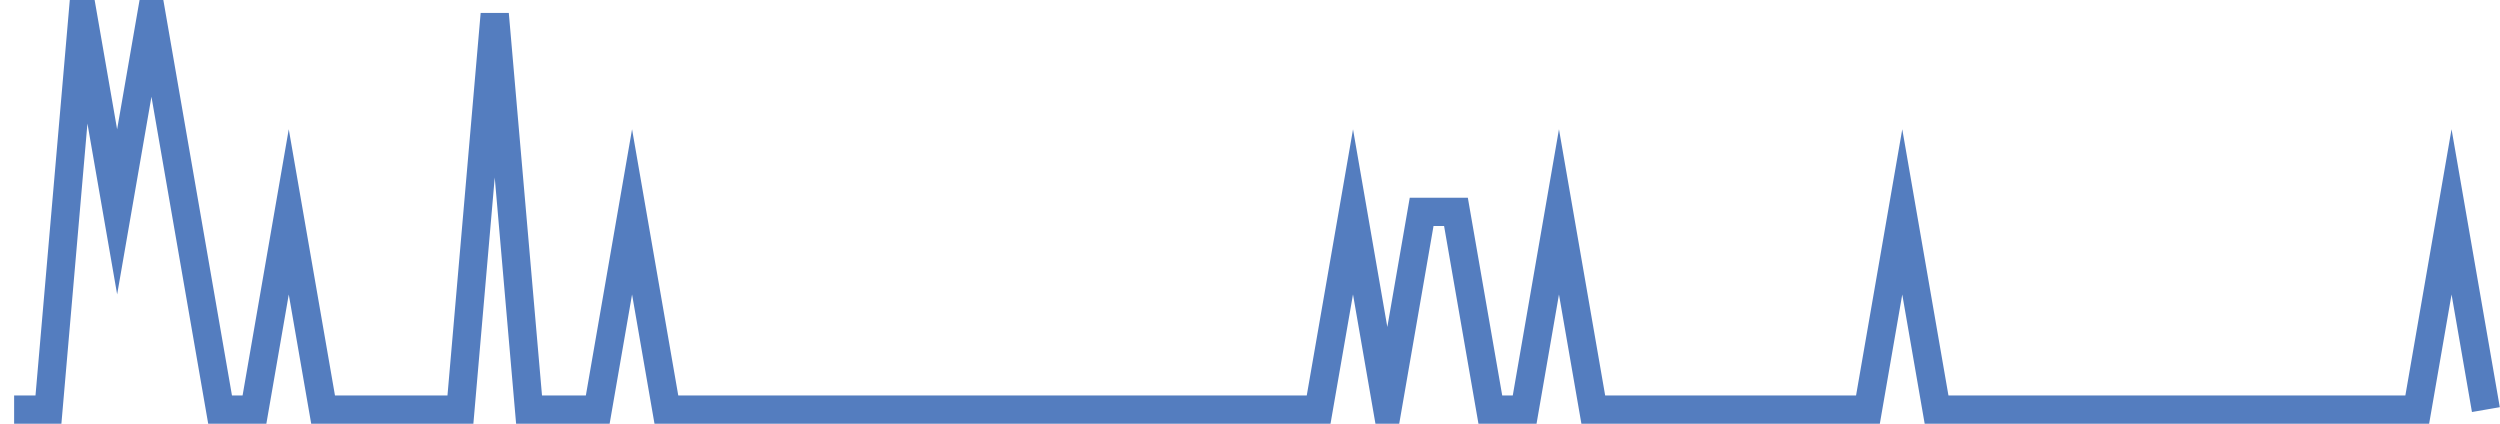 <?xml version="1.0" encoding="UTF-8"?>
<svg xmlns="http://www.w3.org/2000/svg" xmlns:xlink="http://www.w3.org/1999/xlink" width="177pt" height="30pt" viewBox="0 0 177 30" version="1.1">
<g id="surface1942796">
<path style="fill:none;stroke-width:2;stroke-linecap:butt;stroke-linejoin:miter;stroke:rgb(32.941%,49.02%,74.902%);stroke-opacity:1;stroke-miterlimit:10;" d="M 1 29 L 3.43 29 L 5.859 1 L 8.293 15 L 10.723 1 L 15.582 29 L 18.016 29 L 20.445 15 L 22.875 29 L 32.598 29 L 35.027 1 L 37.457 29 L 42.32 29 L 44.75 15 L 47.18 29 L 93.359 29 L 95.793 15 L 98.223 29 L 100.652 15 L 103.082 15 L 105.516 29 L 107.945 29 L 110.375 15 L 112.805 29 L 132.25 29 L 134.68 15 L 137.109 29 L 171.141 29 L 173.57 15 L 176 29 "/>
</g>
</svg>

